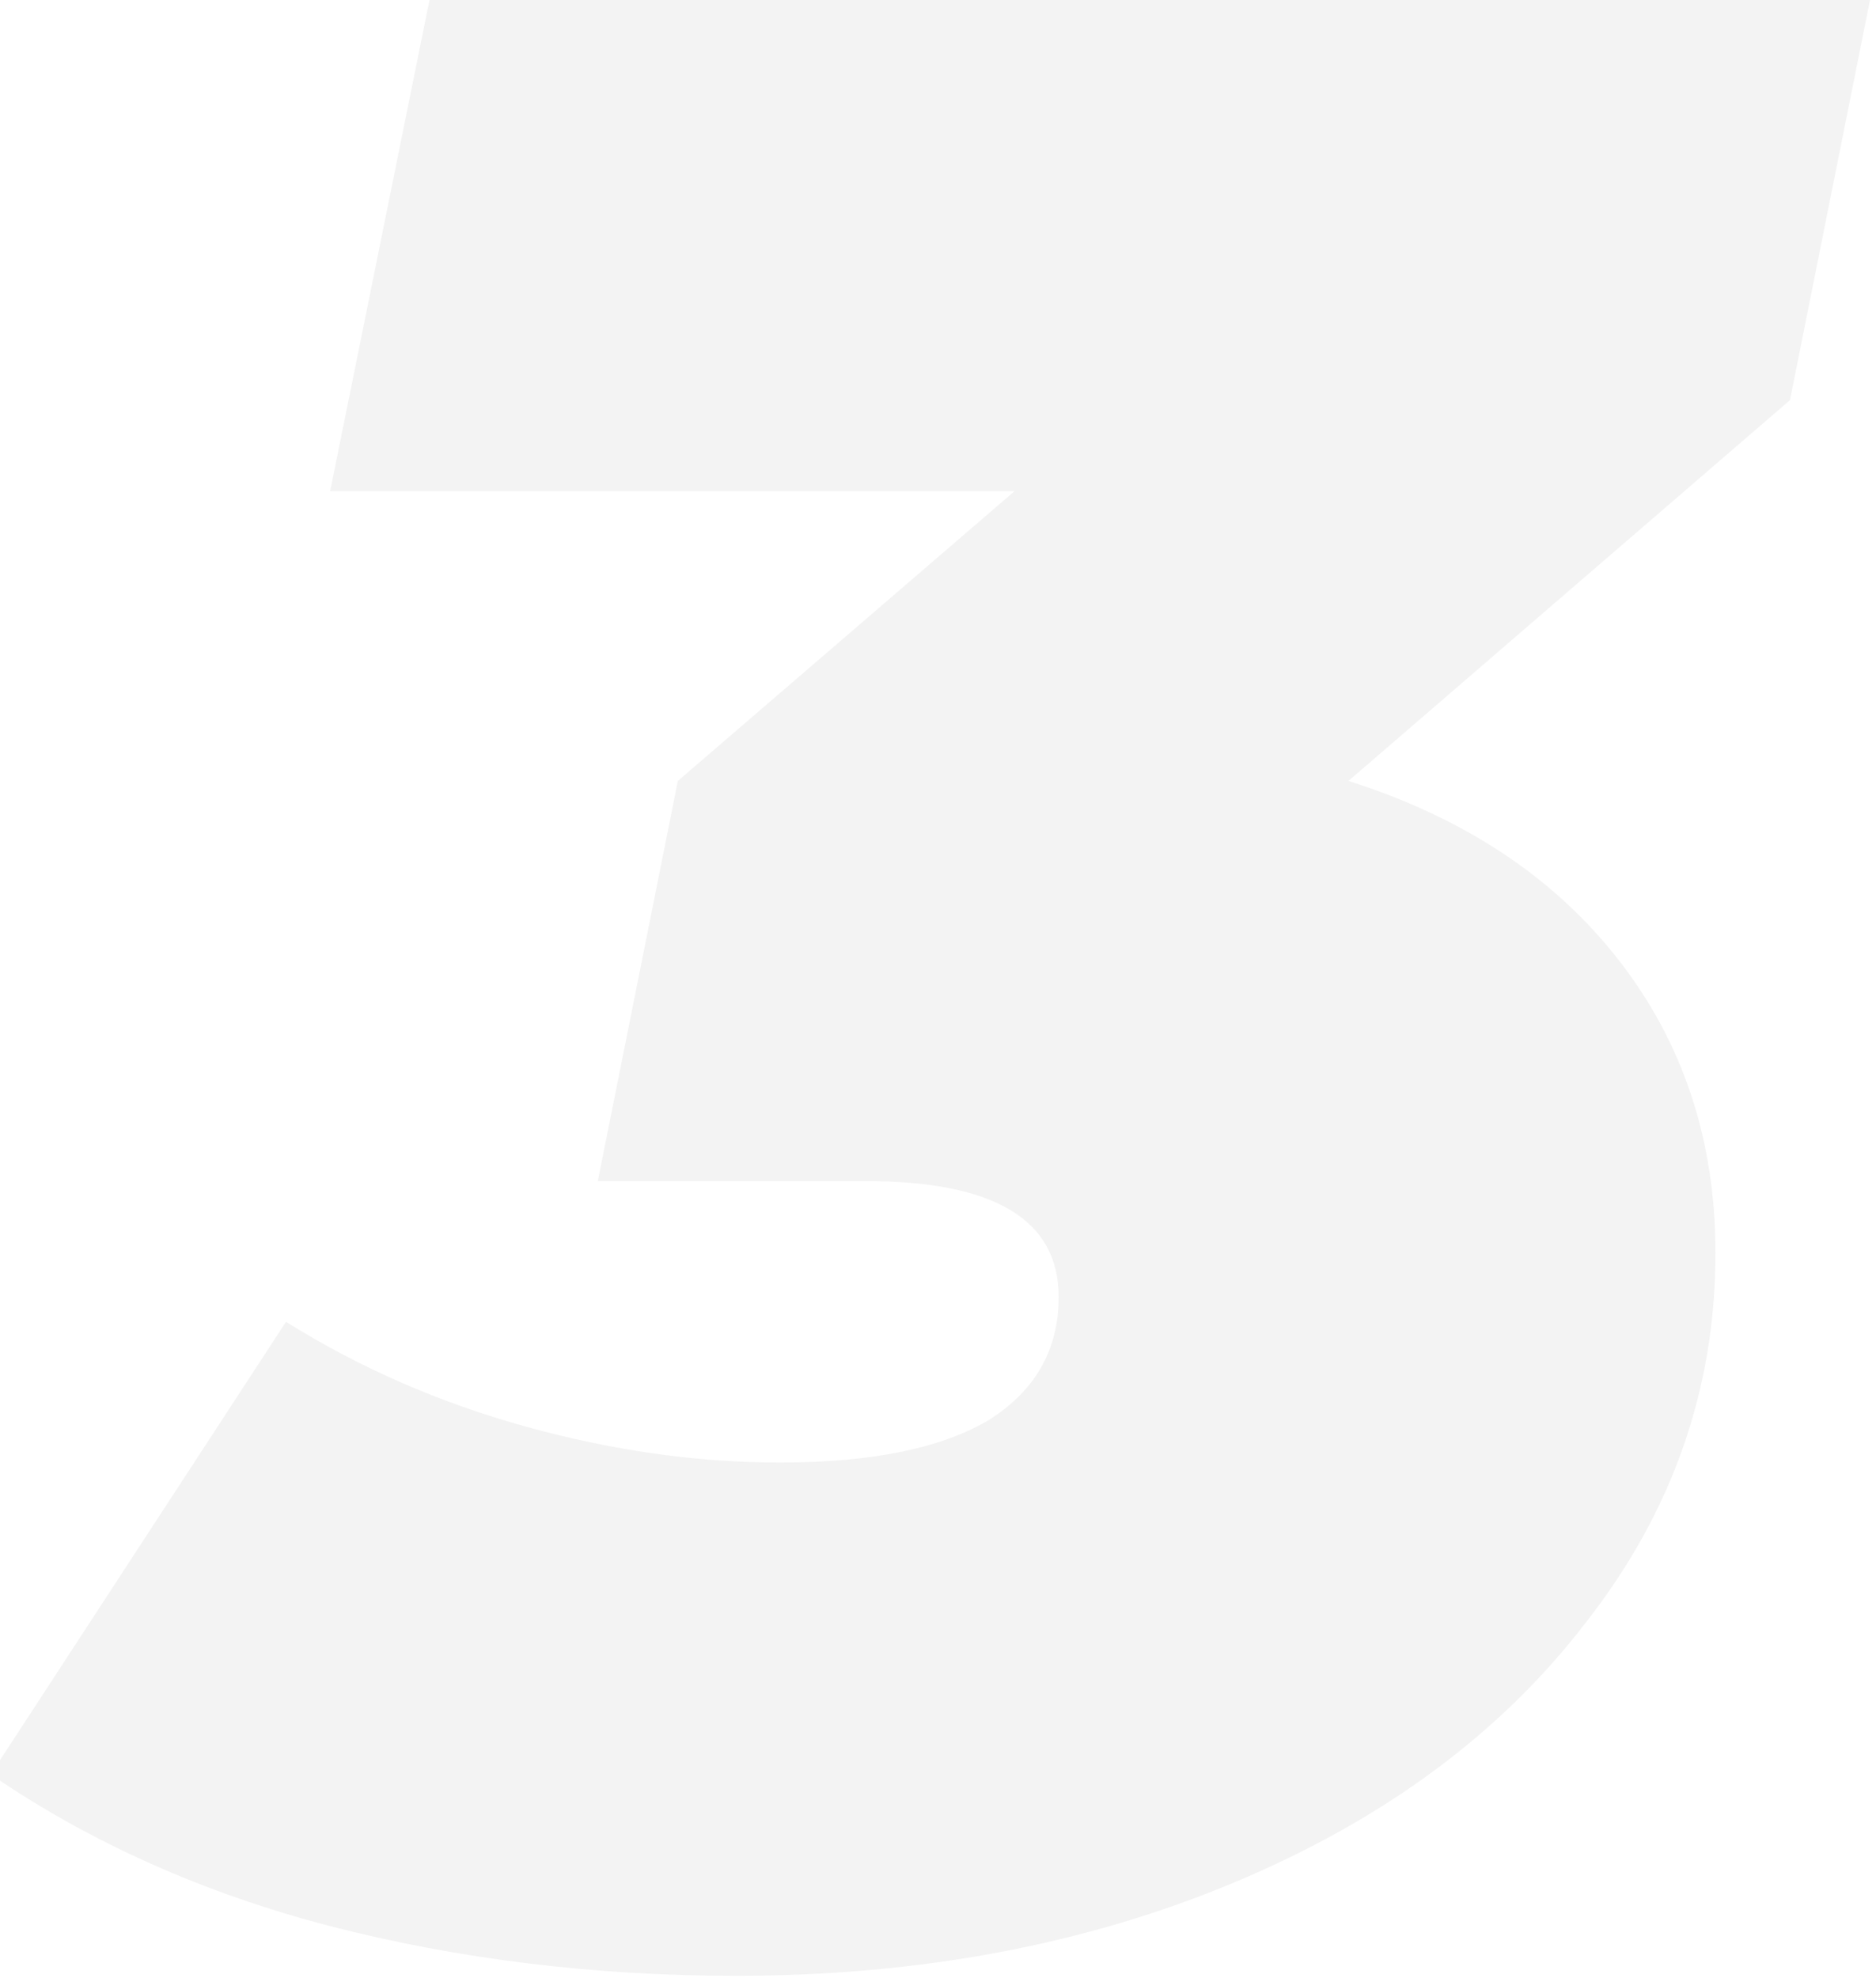 <svg width="202" height="213" viewBox="0 0 202 213" fill="none" xmlns="http://www.w3.org/2000/svg">
<path d="M192.737 43.086L145.194 84.091C157.674 88.053 167.381 94.491 174.314 103.406C181.248 112.32 184.714 122.819 184.714 134.903C184.714 149.562 180.059 162.834 170.749 174.72C161.636 186.606 149.057 195.916 133.011 202.651C116.966 209.387 99.038 212.754 79.229 212.754C63.975 212.754 49.415 210.971 35.549 207.406C21.88 203.84 9.697 198.392 -1 191.063L30.794 142.331C38.718 147.284 47.335 151.048 56.646 153.623C65.956 156.198 75.069 157.486 83.983 157.486C93.689 157.486 101.118 156 106.269 153.029C111.419 149.859 113.994 145.402 113.994 139.657C113.994 131.337 107.061 127.177 93.194 127.177H64.371L72.989 84.091L109.24 52.891H35.549L46.246 0H201.354L192.737 43.086Z" fill="black" fill-opacity="0.05"/>
</svg>
